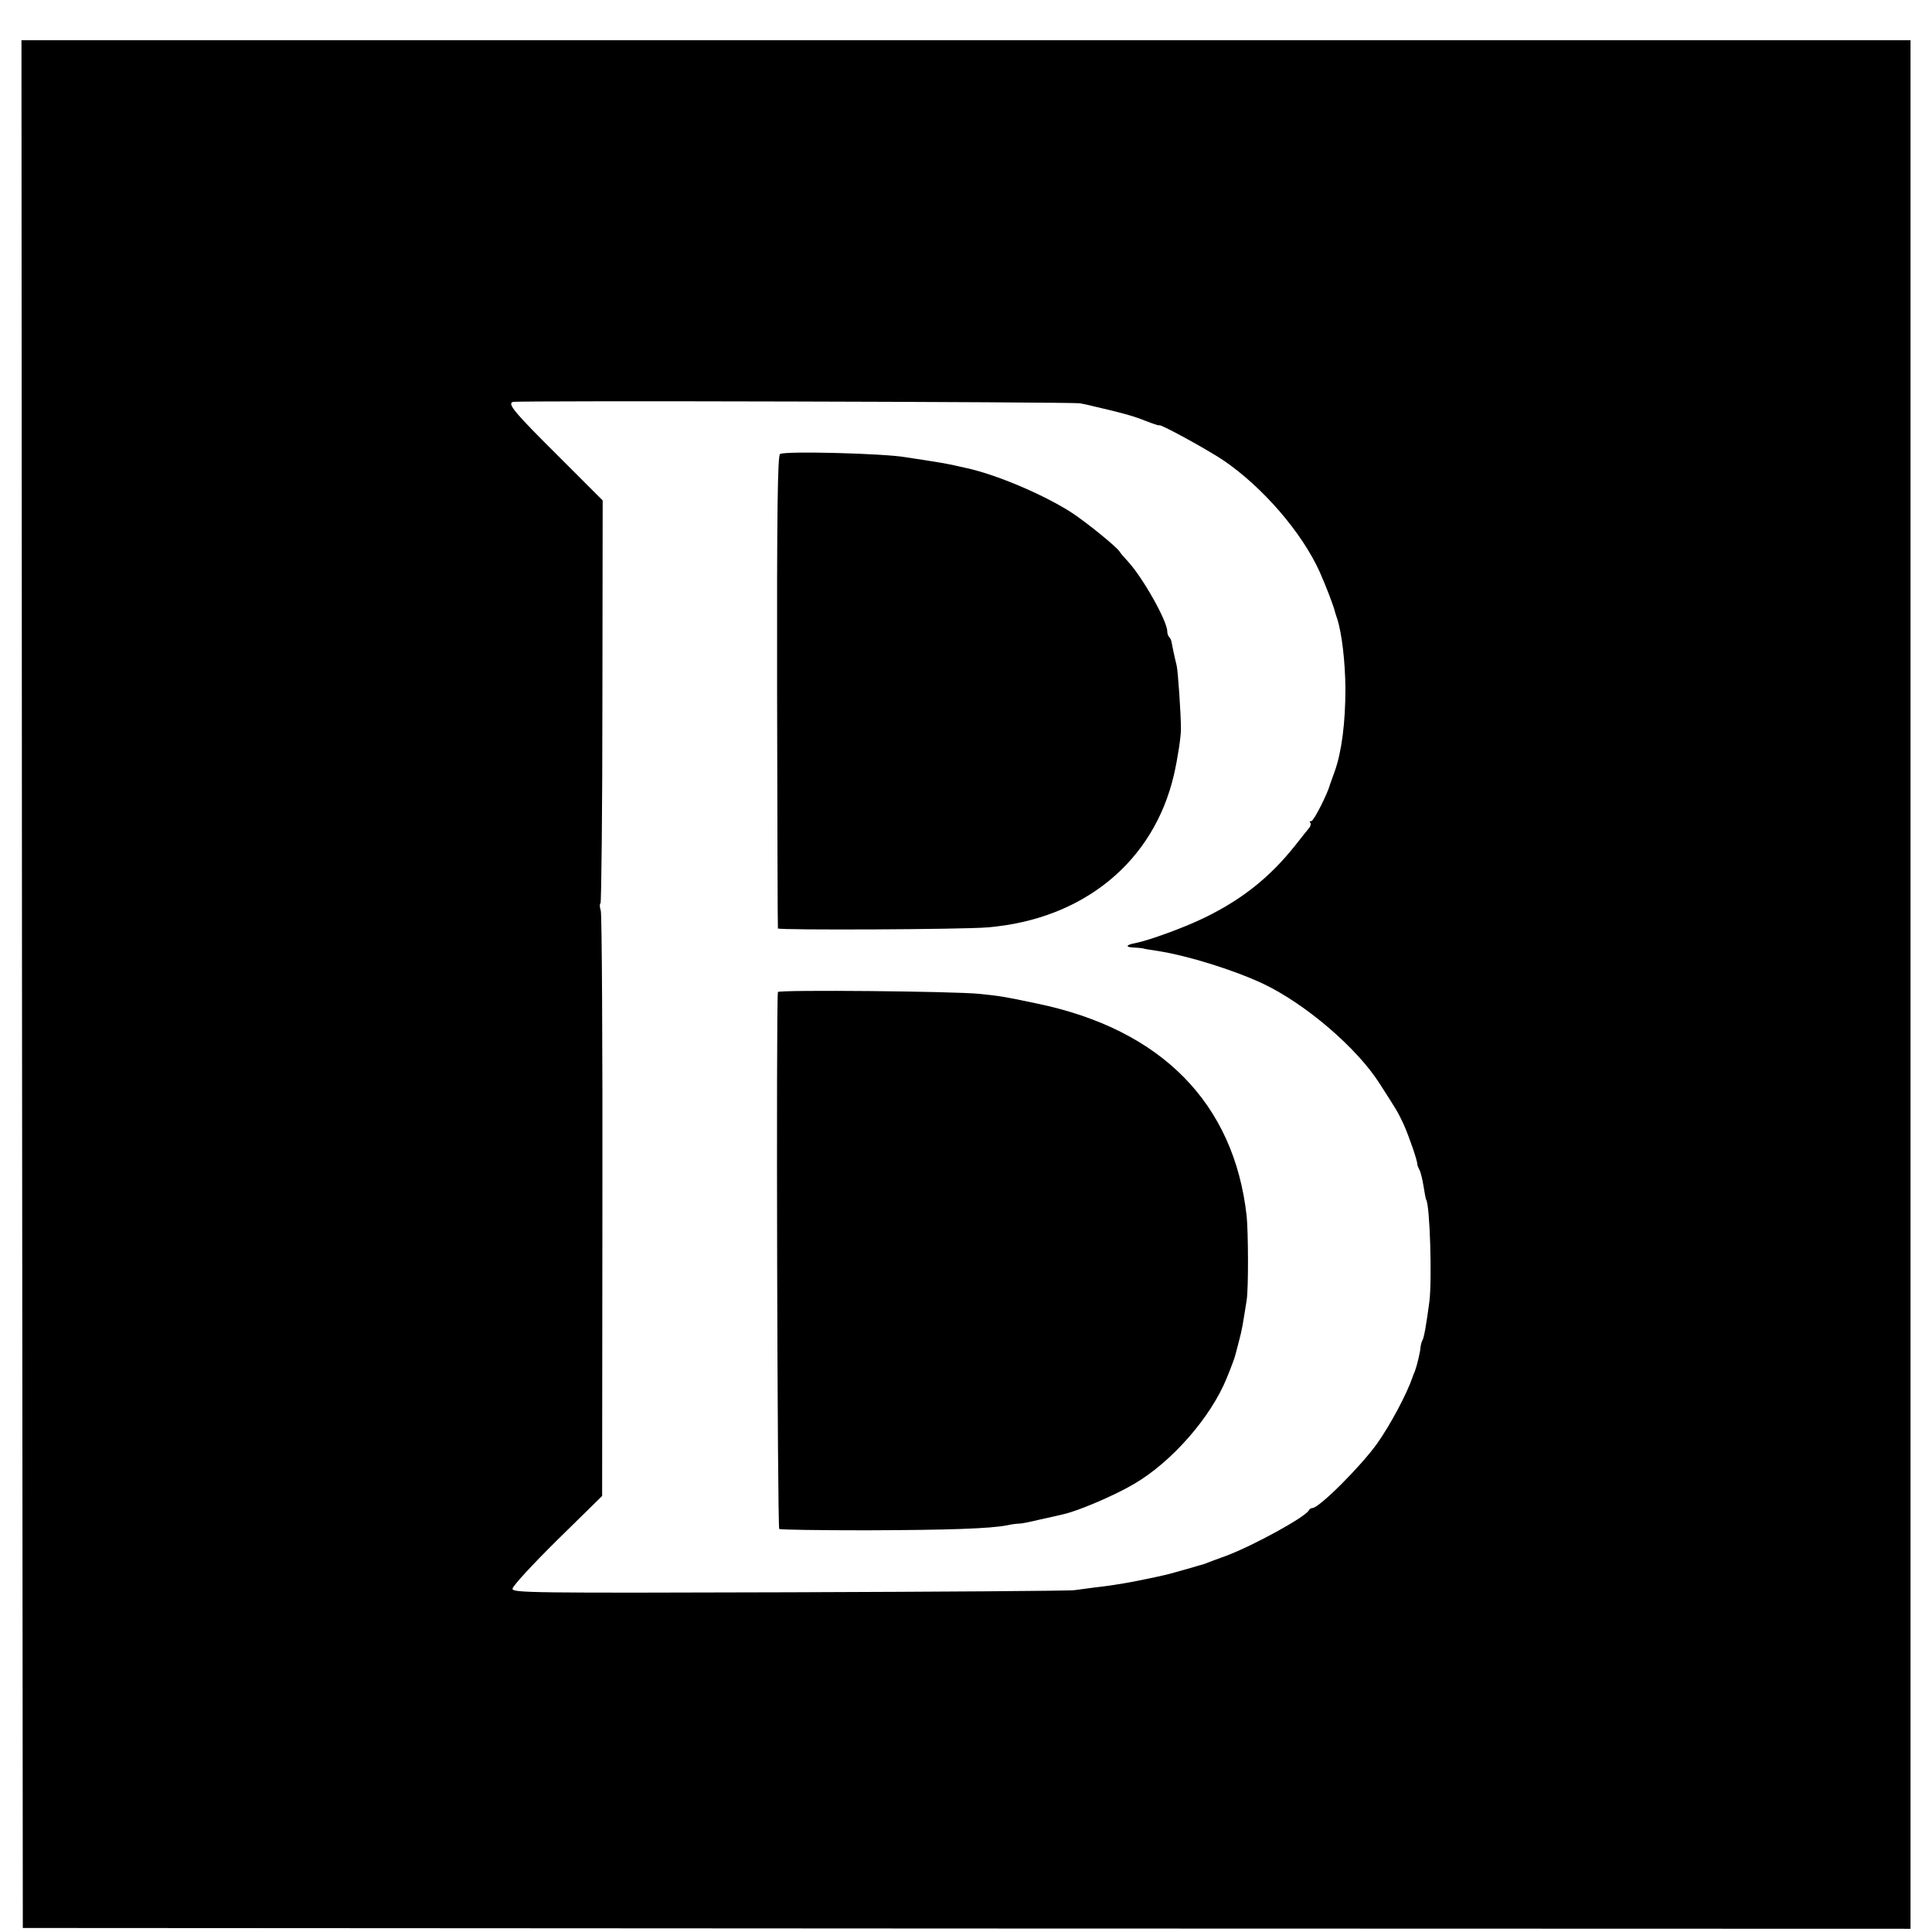 <?xml version="1.0" standalone="no"?>
<!DOCTYPE svg PUBLIC "-//W3C//DTD SVG 20010904//EN"
 "http://www.w3.org/TR/2001/REC-SVG-20010904/DTD/svg10.dtd">
<svg version="1.0" xmlns="http://www.w3.org/2000/svg"
 width="720pt" height="720pt" viewBox="0 0 720 720"
 preserveAspectRatio="xMidYMid meet">
<g transform="translate(0,720) scale(0.1,-0.1)"
fill="#000000" stroke="none">
<path d="M82 3533 l3 -3518 3518 -2 3517 -1 0 3519 0 3519 -3520 0 -3520 0 2
-3517z m3943 2164 c17 -3 39 -8 50 -11 104 -24 148 -36 193 -54 28 -11 52 -19
52 -17 0 8 179 -90 240 -131 145 -99 291 -267 358 -415 24 -54 53 -130 57
-149 1 -3 4 -14 8 -25 18 -55 30 -161 31 -260 0 -129 -14 -237 -40 -310 -8
-22 -16 -44 -18 -50 -8 -32 -60 -135 -69 -135 -6 0 -8 -3 -4 -6 3 -3 2 -11 -3
-18 -5 -6 -30 -37 -55 -69 -91 -114 -192 -196 -330 -264 -74 -37 -210 -87
-265 -98 -34 -6 -37 -15 -7 -16 15 -1 30 -2 35 -3 4 -2 30 -6 57 -10 114 -18
283 -71 392 -122 158 -75 350 -239 435 -373 64 -100 66 -102 89 -151 18 -40
52 -136 51 -150 0 -3 4 -12 8 -20 5 -9 11 -36 15 -60 4 -25 8 -47 10 -51 14
-21 22 -298 12 -379 -11 -83 -20 -136 -26 -145 -3 -5 -6 -17 -7 -25 -1 -18
-13 -68 -21 -90 -4 -8 -7 -17 -8 -20 -22 -65 -83 -179 -133 -250 -61 -85 -216
-240 -241 -240 -5 0 -11 -4 -13 -8 -10 -24 -205 -131 -308 -170 -30 -11 -64
-23 -75 -28 -11 -4 -24 -8 -30 -9 -5 -2 -30 -9 -55 -16 -25 -7 -47 -13 -50
-14 -27 -7 -70 -16 -90 -20 -14 -3 -36 -7 -50 -10 -43 -8 -93 -16 -140 -21
-25 -3 -58 -8 -75 -10 -16 -3 -495 -6 -1062 -8 -967 -3 -1033 -2 -1033 13 0
10 75 91 167 182 l167 164 1 1080 c1 594 -2 1090 -6 1101 -4 12 -5 25 -1 28 3
4 7 343 7 754 l1 747 -166 166 c-161 160 -190 194 -169 201 17 6 2083 0 2114
-5z"/>
<path d="M2907 5508 c-9 -5 -12 -219 -11 -885 1 -483 2 -880 3 -883 1 -7 692
-4 782 4 357 30 619 245 694 569 13 56 27 145 26 172 0 53 -11 215 -16 235 -8
32 -16 71 -19 87 -1 7 -5 16 -9 19 -4 4 -7 14 -7 21 0 39 -91 200 -146 260
-14 15 -29 32 -32 38 -13 19 -126 111 -182 147 -104 66 -278 140 -390 164 -19
4 -39 9 -45 10 -27 6 -73 14 -114 20 -25 4 -55 8 -66 10 -76 14 -448 24 -468
12z"/>
<path d="M2899 3503 c-7 -53 -2 -1996 5 -2001 5 -3 151 -5 325 -5 303 1 462 6
526 19 17 4 37 6 45 6 8 0 42 7 75 15 33 7 71 16 84 19 54 11 191 69 266 113
141 82 287 248 347 396 20 49 30 77 33 90 2 6 7 28 13 50 10 36 14 61 28 150
7 44 6 251 0 313 -47 421 -318 696 -781 792 -117 25 -143 29 -213 36 -93 10
-752 16 -753 7z"/>
</g>
</svg>

